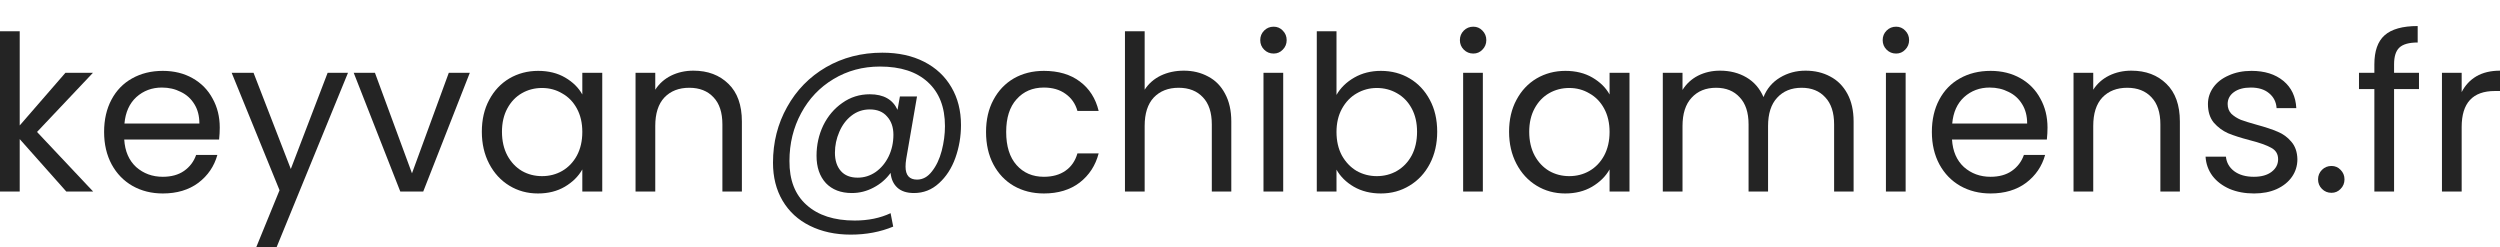 <svg width="192" height="19" viewBox="0 0 192 19" fill="none" xmlns="http://www.w3.org/2000/svg">
<path d="M5.09 14.708L1.514 10.683V14.708H0V2.399H1.514V9.635L5.023 5.593H7.136L2.844 10.134L7.152 14.708H5.09Z" fill="#242424"/>
<path d="M16.877 9.801C16.877 10.09 16.86 10.395 16.827 10.716H9.541C9.597 11.614 9.902 12.319 10.456 12.829C11.022 13.328 11.704 13.577 12.502 13.577C13.156 13.577 13.7 13.428 14.132 13.128C14.576 12.818 14.886 12.407 15.064 11.897H16.694C16.45 12.773 15.962 13.489 15.23 14.043C14.498 14.586 13.589 14.858 12.502 14.858C11.637 14.858 10.861 14.664 10.174 14.276C9.497 13.888 8.965 13.339 8.577 12.629C8.189 11.908 7.995 11.077 7.995 10.134C7.995 9.191 8.183 8.365 8.56 7.656C8.937 6.946 9.464 6.402 10.14 6.025C10.828 5.637 11.615 5.443 12.502 5.443C13.367 5.443 14.132 5.632 14.797 6.009C15.463 6.386 15.973 6.907 16.328 7.572C16.694 8.227 16.877 8.97 16.877 9.801ZM15.313 9.485C15.313 8.909 15.185 8.415 14.931 8.005C14.675 7.583 14.326 7.267 13.883 7.057C13.45 6.835 12.968 6.724 12.436 6.724C11.67 6.724 11.016 6.968 10.473 7.456C9.941 7.944 9.636 8.62 9.558 9.485H15.313Z" fill="#242424"/>
<path d="M26.725 5.593L21.236 19H19.673L21.469 14.609L17.793 5.593H19.473L22.334 12.979L25.162 5.593H26.725Z" fill="#242424"/>
<path d="M31.64 13.311L34.467 5.593H36.081L32.505 14.708H30.742L27.166 5.593H28.796L31.64 13.311Z" fill="#242424"/>
<path d="M37.005 10.117C37.005 9.186 37.193 8.371 37.57 7.672C37.947 6.962 38.463 6.414 39.117 6.025C39.782 5.637 40.52 5.443 41.329 5.443C42.128 5.443 42.821 5.615 43.408 5.959C43.996 6.303 44.434 6.735 44.722 7.256V5.593H46.253V14.708H44.722V13.012C44.423 13.544 43.974 13.988 43.375 14.342C42.787 14.686 42.1 14.858 41.313 14.858C40.503 14.858 39.771 14.659 39.117 14.259C38.463 13.86 37.947 13.3 37.57 12.579C37.193 11.858 37.005 11.038 37.005 10.117ZM44.722 10.134C44.722 9.447 44.584 8.848 44.306 8.338C44.029 7.827 43.652 7.439 43.175 7.173C42.71 6.896 42.194 6.757 41.629 6.757C41.063 6.757 40.547 6.89 40.082 7.157C39.616 7.423 39.245 7.811 38.967 8.321C38.69 8.831 38.551 9.43 38.551 10.117C38.551 10.816 38.69 11.426 38.967 11.947C39.245 12.457 39.616 12.851 40.082 13.128C40.547 13.394 41.063 13.527 41.629 13.527C42.194 13.527 42.71 13.394 43.175 13.128C43.652 12.851 44.029 12.457 44.306 11.947C44.584 11.426 44.722 10.822 44.722 10.134Z" fill="#242424"/>
<path d="M53.251 5.427C54.36 5.427 55.258 5.765 55.946 6.441C56.633 7.107 56.977 8.071 56.977 9.336V14.708H55.48V9.552C55.48 8.643 55.253 7.949 54.798 7.473C54.344 6.985 53.723 6.741 52.935 6.741C52.137 6.741 51.499 6.99 51.023 7.489C50.557 7.988 50.324 8.715 50.324 9.668V14.708H48.81V5.593H50.324V6.89C50.623 6.425 51.028 6.064 51.538 5.809C52.059 5.554 52.63 5.427 53.251 5.427Z" fill="#242424"/>
<path d="M67.766 4.046C68.997 4.046 70.067 4.279 70.976 4.745C71.885 5.21 72.584 5.865 73.072 6.707C73.56 7.539 73.804 8.504 73.804 9.602C73.804 10.478 73.66 11.321 73.371 12.13C73.083 12.929 72.662 13.577 72.107 14.076C71.564 14.575 70.926 14.825 70.195 14.825C69.64 14.825 69.213 14.686 68.914 14.409C68.614 14.132 68.442 13.755 68.398 13.278C68.054 13.755 67.616 14.132 67.084 14.409C66.563 14.686 66.008 14.825 65.421 14.825C64.578 14.825 63.913 14.57 63.425 14.06C62.948 13.539 62.71 12.84 62.71 11.964C62.71 11.132 62.882 10.356 63.225 9.635C63.58 8.914 64.068 8.338 64.689 7.905C65.31 7.462 66.014 7.24 66.801 7.24C67.855 7.24 68.564 7.639 68.93 8.437L69.113 7.406H70.427L69.596 12.213C69.562 12.424 69.546 12.618 69.546 12.796C69.546 13.461 69.84 13.793 70.427 13.793C70.871 13.793 71.253 13.583 71.575 13.161C71.908 12.74 72.157 12.213 72.323 11.581C72.49 10.938 72.573 10.306 72.573 9.685C72.573 8.232 72.135 7.107 71.259 6.308C70.394 5.51 69.169 5.111 67.583 5.111C66.263 5.111 65.072 5.432 64.007 6.075C62.954 6.707 62.127 7.578 61.529 8.687C60.93 9.796 60.63 11.021 60.63 12.363C60.62 13.827 61.057 14.952 61.944 15.74C62.832 16.538 64.062 16.937 65.637 16.937C66.679 16.937 67.6 16.749 68.398 16.372L68.598 17.403C67.611 17.813 66.524 18.019 65.338 18.019C64.151 18.019 63.103 17.791 62.194 17.337C61.296 16.893 60.597 16.25 60.098 15.407C59.61 14.575 59.366 13.605 59.366 12.496C59.366 10.932 59.727 9.508 60.448 8.221C61.168 6.924 62.166 5.903 63.441 5.16C64.728 4.417 66.169 4.046 67.766 4.046ZM65.87 13.644C66.369 13.644 66.829 13.5 67.25 13.211C67.672 12.912 68.004 12.513 68.248 12.014C68.492 11.504 68.614 10.949 68.614 10.35C68.614 9.774 68.454 9.308 68.132 8.953C67.822 8.587 67.378 8.404 66.801 8.404C66.269 8.404 65.798 8.565 65.388 8.886C64.988 9.197 64.678 9.613 64.456 10.134C64.234 10.644 64.123 11.177 64.123 11.731C64.123 12.319 64.273 12.784 64.573 13.128C64.872 13.472 65.304 13.644 65.87 13.644Z" fill="#242424"/>
<path d="M75.728 10.134C75.728 9.191 75.917 8.371 76.294 7.672C76.671 6.962 77.192 6.414 77.857 6.025C78.534 5.637 79.304 5.443 80.169 5.443C81.289 5.443 82.209 5.715 82.93 6.258C83.662 6.802 84.144 7.556 84.377 8.521H82.747C82.592 7.966 82.287 7.528 81.832 7.206C81.389 6.885 80.834 6.724 80.169 6.724C79.304 6.724 78.606 7.023 78.073 7.622C77.541 8.21 77.275 9.047 77.275 10.134C77.275 11.232 77.541 12.08 78.073 12.679C78.606 13.278 79.304 13.577 80.169 13.577C80.834 13.577 81.389 13.422 81.832 13.111C82.276 12.801 82.581 12.357 82.747 11.781H84.377C84.133 12.712 83.645 13.461 82.914 14.026C82.182 14.581 81.267 14.858 80.169 14.858C79.304 14.858 78.534 14.664 77.857 14.276C77.192 13.888 76.671 13.339 76.294 12.629C75.917 11.919 75.728 11.088 75.728 10.134Z" fill="#242424"/>
<path d="M90.921 5.427C91.609 5.427 92.229 5.576 92.784 5.876C93.338 6.164 93.771 6.602 94.081 7.19C94.403 7.778 94.564 8.493 94.564 9.336V14.708H93.067V9.552C93.067 8.643 92.839 7.949 92.385 7.473C91.93 6.985 91.309 6.741 90.522 6.741C89.723 6.741 89.086 6.99 88.609 7.489C88.143 7.988 87.91 8.715 87.91 9.668V14.708H86.397V2.399H87.91V6.89C88.21 6.425 88.62 6.064 89.141 5.809C89.674 5.554 90.267 5.427 90.921 5.427Z" fill="#242424"/>
<path d="M97.818 4.113C97.529 4.113 97.285 4.013 97.086 3.813C96.886 3.614 96.787 3.37 96.787 3.081C96.787 2.793 96.886 2.549 97.086 2.349C97.285 2.15 97.529 2.05 97.818 2.05C98.095 2.05 98.328 2.15 98.516 2.349C98.716 2.549 98.816 2.793 98.816 3.081C98.816 3.37 98.716 3.614 98.516 3.813C98.328 4.013 98.095 4.113 97.818 4.113ZM98.55 5.593V14.708H97.036V5.593H98.55Z" fill="#242424"/>
<path d="M102.643 7.29C102.953 6.746 103.408 6.303 104.007 5.959C104.606 5.615 105.288 5.443 106.053 5.443C106.873 5.443 107.611 5.637 108.265 6.025C108.919 6.414 109.435 6.962 109.812 7.672C110.189 8.371 110.377 9.186 110.377 10.117C110.377 11.038 110.189 11.858 109.812 12.579C109.435 13.3 108.913 13.86 108.248 14.259C107.594 14.659 106.862 14.858 106.053 14.858C105.265 14.858 104.572 14.686 103.974 14.342C103.386 13.999 102.942 13.561 102.643 13.028V14.708H101.129V2.399H102.643V7.29ZM108.83 10.117C108.83 9.43 108.692 8.831 108.415 8.321C108.137 7.811 107.76 7.423 107.283 7.157C106.818 6.89 106.302 6.757 105.737 6.757C105.182 6.757 104.667 6.896 104.19 7.173C103.724 7.439 103.347 7.833 103.059 8.354C102.781 8.864 102.643 9.458 102.643 10.134C102.643 10.822 102.781 11.426 103.059 11.947C103.347 12.457 103.724 12.851 104.19 13.128C104.667 13.394 105.182 13.527 105.737 13.527C106.302 13.527 106.818 13.394 107.283 13.128C107.76 12.851 108.137 12.457 108.415 11.947C108.692 11.426 108.83 10.816 108.83 10.117Z" fill="#242424"/>
<path d="M113.151 4.113C112.863 4.113 112.619 4.013 112.419 3.813C112.22 3.614 112.12 3.37 112.12 3.081C112.12 2.793 112.22 2.549 112.419 2.349C112.619 2.15 112.863 2.05 113.151 2.05C113.428 2.05 113.661 2.15 113.85 2.349C114.049 2.549 114.149 2.793 114.149 3.081C114.149 3.37 114.049 3.614 113.85 3.813C113.661 4.013 113.428 4.113 113.151 4.113ZM113.883 5.593V14.708H112.369V5.593H113.883Z" fill="#242424"/>
<path d="M115.897 10.117C115.897 9.186 116.086 8.371 116.463 7.672C116.84 6.962 117.355 6.414 118.01 6.025C118.675 5.637 119.412 5.443 120.222 5.443C121.02 5.443 121.713 5.615 122.301 5.959C122.889 6.303 123.327 6.735 123.615 7.256V5.593H125.145V14.708H123.615V13.012C123.316 13.544 122.866 13.988 122.268 14.342C121.68 14.686 120.992 14.858 120.205 14.858C119.396 14.858 118.664 14.659 118.01 14.259C117.355 13.86 116.84 13.3 116.463 12.579C116.086 11.858 115.897 11.038 115.897 10.117ZM123.615 10.134C123.615 9.447 123.476 8.848 123.199 8.338C122.922 7.827 122.545 7.439 122.068 7.173C121.602 6.896 121.087 6.757 120.521 6.757C119.956 6.757 119.44 6.89 118.974 7.157C118.509 7.423 118.137 7.811 117.86 8.321C117.583 8.831 117.444 9.43 117.444 10.117C117.444 10.816 117.583 11.426 117.86 11.947C118.137 12.457 118.509 12.851 118.974 13.128C119.44 13.394 119.956 13.527 120.521 13.527C121.087 13.527 121.602 13.394 122.068 13.128C122.545 12.851 122.922 12.457 123.199 11.947C123.476 11.426 123.615 10.822 123.615 10.134Z" fill="#242424"/>
<path d="M138.664 5.427C139.374 5.427 140.006 5.576 140.56 5.876C141.115 6.164 141.553 6.602 141.874 7.19C142.196 7.778 142.357 8.493 142.357 9.336V14.708H140.86V9.552C140.86 8.643 140.632 7.949 140.178 7.473C139.734 6.985 139.13 6.741 138.365 6.741C137.577 6.741 136.951 6.996 136.485 7.506C136.019 8.005 135.787 8.731 135.787 9.685V14.708H134.29V9.552C134.29 8.643 134.062 7.949 133.608 7.473C133.164 6.985 132.56 6.741 131.795 6.741C131.007 6.741 130.381 6.996 129.915 7.506C129.449 8.005 129.217 8.731 129.217 9.685V14.708H127.703V5.593H129.217V6.907C129.516 6.43 129.915 6.064 130.414 5.809C130.924 5.554 131.484 5.427 132.094 5.427C132.859 5.427 133.536 5.598 134.123 5.942C134.711 6.286 135.149 6.791 135.437 7.456C135.692 6.813 136.114 6.314 136.701 5.959C137.289 5.604 137.943 5.427 138.664 5.427Z" fill="#242424"/>
<path d="M145.621 4.113C145.333 4.113 145.089 4.013 144.889 3.813C144.69 3.614 144.59 3.37 144.59 3.081C144.59 2.793 144.69 2.549 144.889 2.349C145.089 2.15 145.333 2.05 145.621 2.05C145.898 2.05 146.131 2.15 146.32 2.349C146.519 2.549 146.619 2.793 146.619 3.081C146.619 3.37 146.519 3.614 146.32 3.813C146.131 4.013 145.898 4.113 145.621 4.113ZM146.353 5.593V14.708H144.839V5.593H146.353Z" fill="#242424"/>
<path d="M157.249 9.801C157.249 10.09 157.232 10.395 157.199 10.716H149.914C149.969 11.614 150.274 12.319 150.829 12.829C151.394 13.328 152.076 13.577 152.875 13.577C153.529 13.577 154.072 13.428 154.505 13.128C154.948 12.818 155.259 12.407 155.436 11.897H157.066C156.822 12.773 156.334 13.489 155.602 14.043C154.871 14.586 153.961 14.858 152.875 14.858C152.01 14.858 151.234 14.664 150.546 14.276C149.87 13.888 149.337 13.339 148.949 12.629C148.561 11.908 148.367 11.077 148.367 10.134C148.367 9.191 148.556 8.365 148.933 7.656C149.31 6.946 149.836 6.402 150.513 6.025C151.2 5.637 151.988 5.443 152.875 5.443C153.74 5.443 154.505 5.632 155.17 6.009C155.835 6.386 156.345 6.907 156.7 7.572C157.066 8.227 157.249 8.97 157.249 9.801ZM155.686 9.485C155.686 8.909 155.558 8.415 155.303 8.005C155.048 7.583 154.699 7.267 154.255 7.057C153.823 6.835 153.34 6.724 152.808 6.724C152.043 6.724 151.389 6.968 150.845 7.456C150.313 7.944 150.008 8.62 149.931 9.485H155.686Z" fill="#242424"/>
<path d="M163.688 5.427C164.797 5.427 165.695 5.765 166.382 6.441C167.07 7.107 167.414 8.071 167.414 9.336V14.708H165.917V9.552C165.917 8.643 165.689 7.949 165.235 7.473C164.78 6.985 164.159 6.741 163.372 6.741C162.574 6.741 161.936 6.99 161.459 7.489C160.993 7.988 160.761 8.715 160.761 9.668V14.708H159.247V5.593H160.761V6.89C161.06 6.425 161.465 6.064 161.975 5.809C162.496 5.554 163.067 5.427 163.688 5.427Z" fill="#242424"/>
<path d="M173.113 14.858C172.414 14.858 171.788 14.742 171.233 14.509C170.679 14.265 170.241 13.932 169.919 13.511C169.598 13.078 169.42 12.585 169.387 12.03H170.951C170.995 12.485 171.206 12.857 171.583 13.145C171.971 13.433 172.475 13.577 173.096 13.577C173.673 13.577 174.128 13.45 174.46 13.195C174.793 12.94 174.959 12.618 174.959 12.23C174.959 11.831 174.782 11.537 174.427 11.348C174.072 11.149 173.523 10.955 172.78 10.766C172.104 10.589 171.549 10.411 171.117 10.234C170.696 10.045 170.33 9.774 170.019 9.419C169.72 9.053 169.57 8.576 169.57 7.988C169.57 7.523 169.709 7.096 169.986 6.707C170.263 6.319 170.657 6.014 171.167 5.793C171.677 5.56 172.259 5.443 172.913 5.443C173.922 5.443 174.737 5.698 175.358 6.208C175.979 6.719 176.312 7.417 176.356 8.304H174.843C174.81 7.827 174.615 7.445 174.261 7.157C173.917 6.868 173.451 6.724 172.863 6.724C172.32 6.724 171.888 6.841 171.566 7.073C171.245 7.306 171.084 7.611 171.084 7.988C171.084 8.288 171.178 8.537 171.367 8.737C171.566 8.925 171.81 9.081 172.098 9.203C172.398 9.313 172.808 9.441 173.329 9.585C173.983 9.763 174.516 9.94 174.926 10.117C175.336 10.284 175.686 10.539 175.974 10.883C176.273 11.226 176.428 11.675 176.44 12.23C176.44 12.729 176.301 13.178 176.024 13.577C175.747 13.976 175.353 14.293 174.843 14.525C174.344 14.747 173.767 14.858 173.113 14.858Z" fill="#242424"/>
<path d="M179.059 14.808C178.77 14.808 178.526 14.708 178.327 14.509C178.127 14.309 178.027 14.065 178.027 13.777C178.027 13.489 178.127 13.245 178.327 13.045C178.526 12.845 178.77 12.746 179.059 12.746C179.336 12.746 179.569 12.845 179.757 13.045C179.957 13.245 180.057 13.489 180.057 13.777C180.057 14.065 179.957 14.309 179.757 14.509C179.569 14.708 179.336 14.808 179.059 14.808Z" fill="#242424"/>
<path d="M185.778 6.841H183.865V14.708H182.351V6.841H181.17V5.593H182.351V4.944C182.351 3.924 182.612 3.181 183.133 2.715C183.665 2.238 184.514 2 185.678 2V3.264C185.012 3.264 184.541 3.397 184.264 3.663C183.998 3.918 183.865 4.345 183.865 4.944V5.593H185.778V6.841Z" fill="#242424"/>
<path d="M189.056 7.073C189.322 6.552 189.699 6.147 190.187 5.859C190.686 5.571 191.29 5.427 192 5.427V6.99H191.601C189.904 6.99 189.056 7.911 189.056 9.751V14.708H187.542V5.593H189.056V7.073Z" fill="#242424"/>
</svg>
